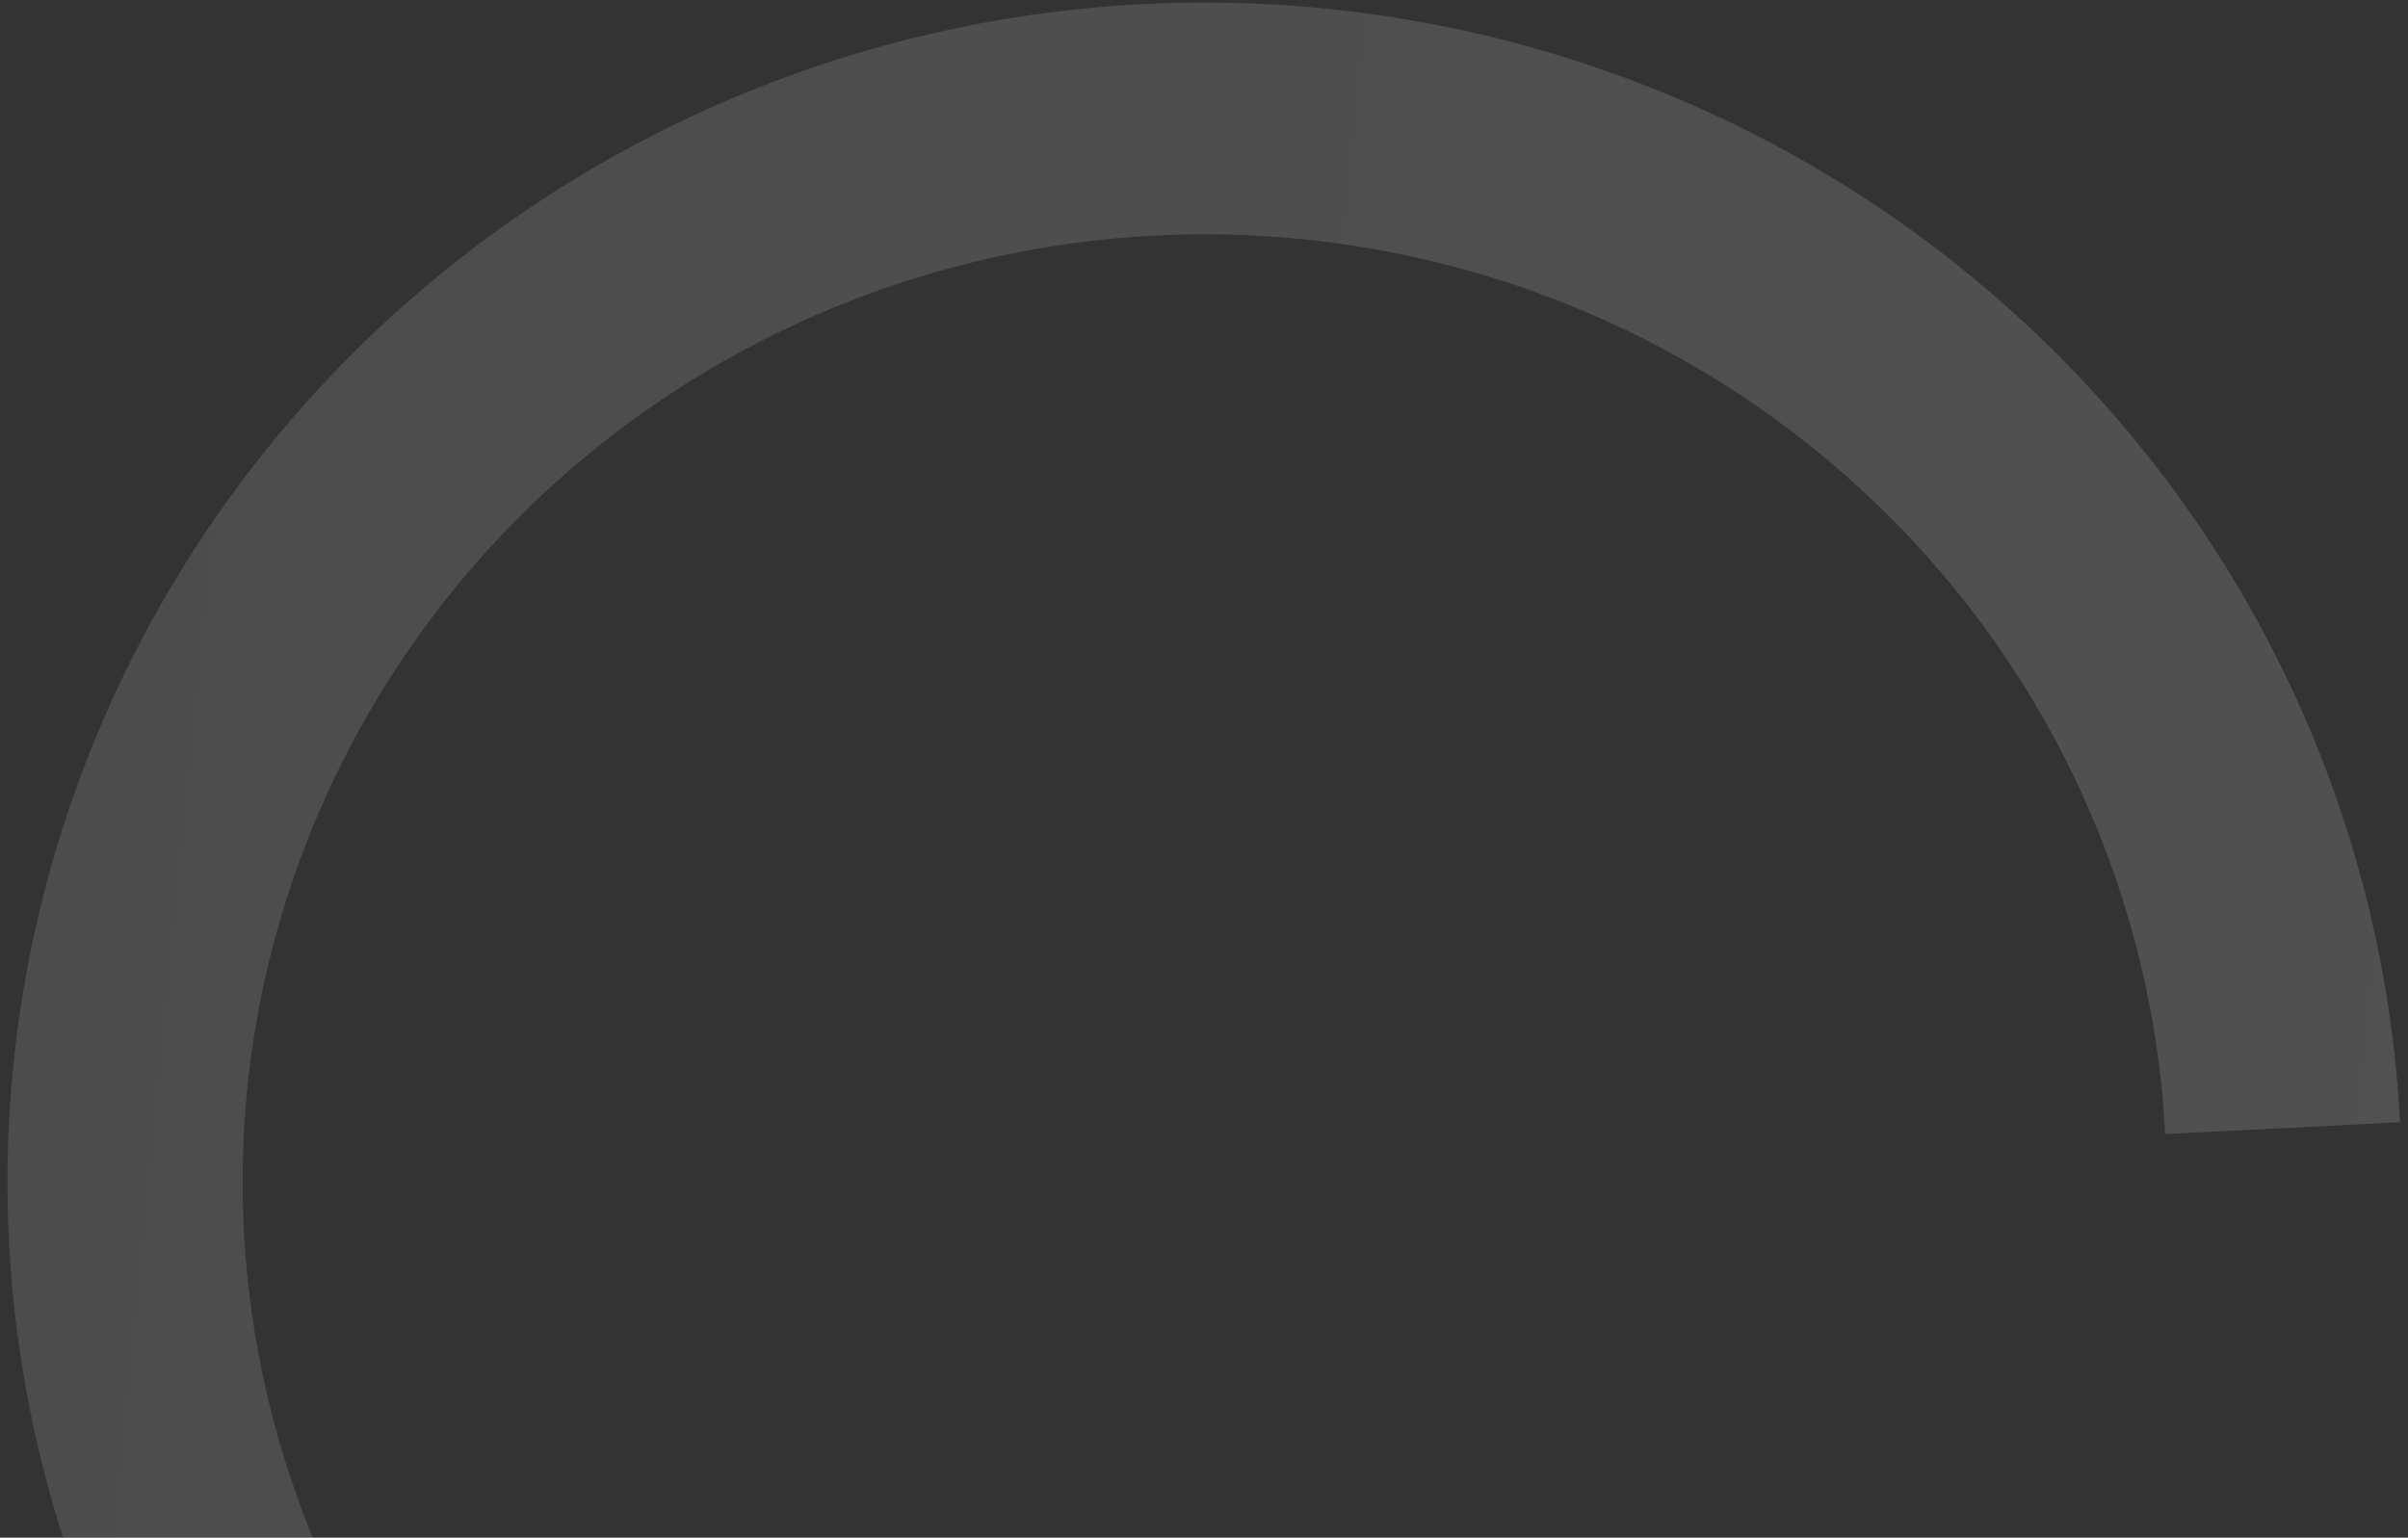 <svg width="238" height="152" viewBox="0 0 238 152" fill="none" xmlns="http://www.w3.org/2000/svg">
<rect x="0" y="0" width="238" height="152" fill="#333333" stroke="none"/>
<path d="M14.903 172.184C6.482 156.787 1.684 139.72 0.864 122.246C0.044 104.773 3.224 87.343 10.167 71.245C17.11 55.147 27.638 40.795 40.973 29.252C54.307 17.708 70.106 9.269 87.199 4.56C104.292 -0.149 122.241 -1.008 139.716 2.047C157.191 5.102 173.746 11.992 188.152 22.208C202.559 32.424 214.449 45.703 222.942 61.062C231.434 76.422 236.312 93.467 237.214 110.936L214.002 112.1C213.278 98.062 209.358 84.365 202.534 72.023C195.709 59.681 186.155 49.011 174.578 40.801C163.002 32.593 149.699 27.055 135.657 24.601C121.614 22.146 107.191 22.836 93.456 26.62C79.721 30.404 67.026 37.185 56.311 46.461C45.596 55.737 37.135 67.27 31.556 80.205C25.977 93.141 23.422 107.148 24.081 121.188C24.74 135.229 28.595 148.944 35.362 161.317L14.903 172.184Z" fill="url(#paint0_linear_10_1326)" fill-opacity="0.15"/>
<defs>
<linearGradient id="paint0_linear_10_1326" x1="-34.431" y1="89.792" x2="272.987" y2="120.124" gradientUnits="userSpaceOnUse">
<stop stop-color="#D9D9D9"/>
<stop offset="1" stop-color="white"/>
</linearGradient>
</defs>
</svg>
